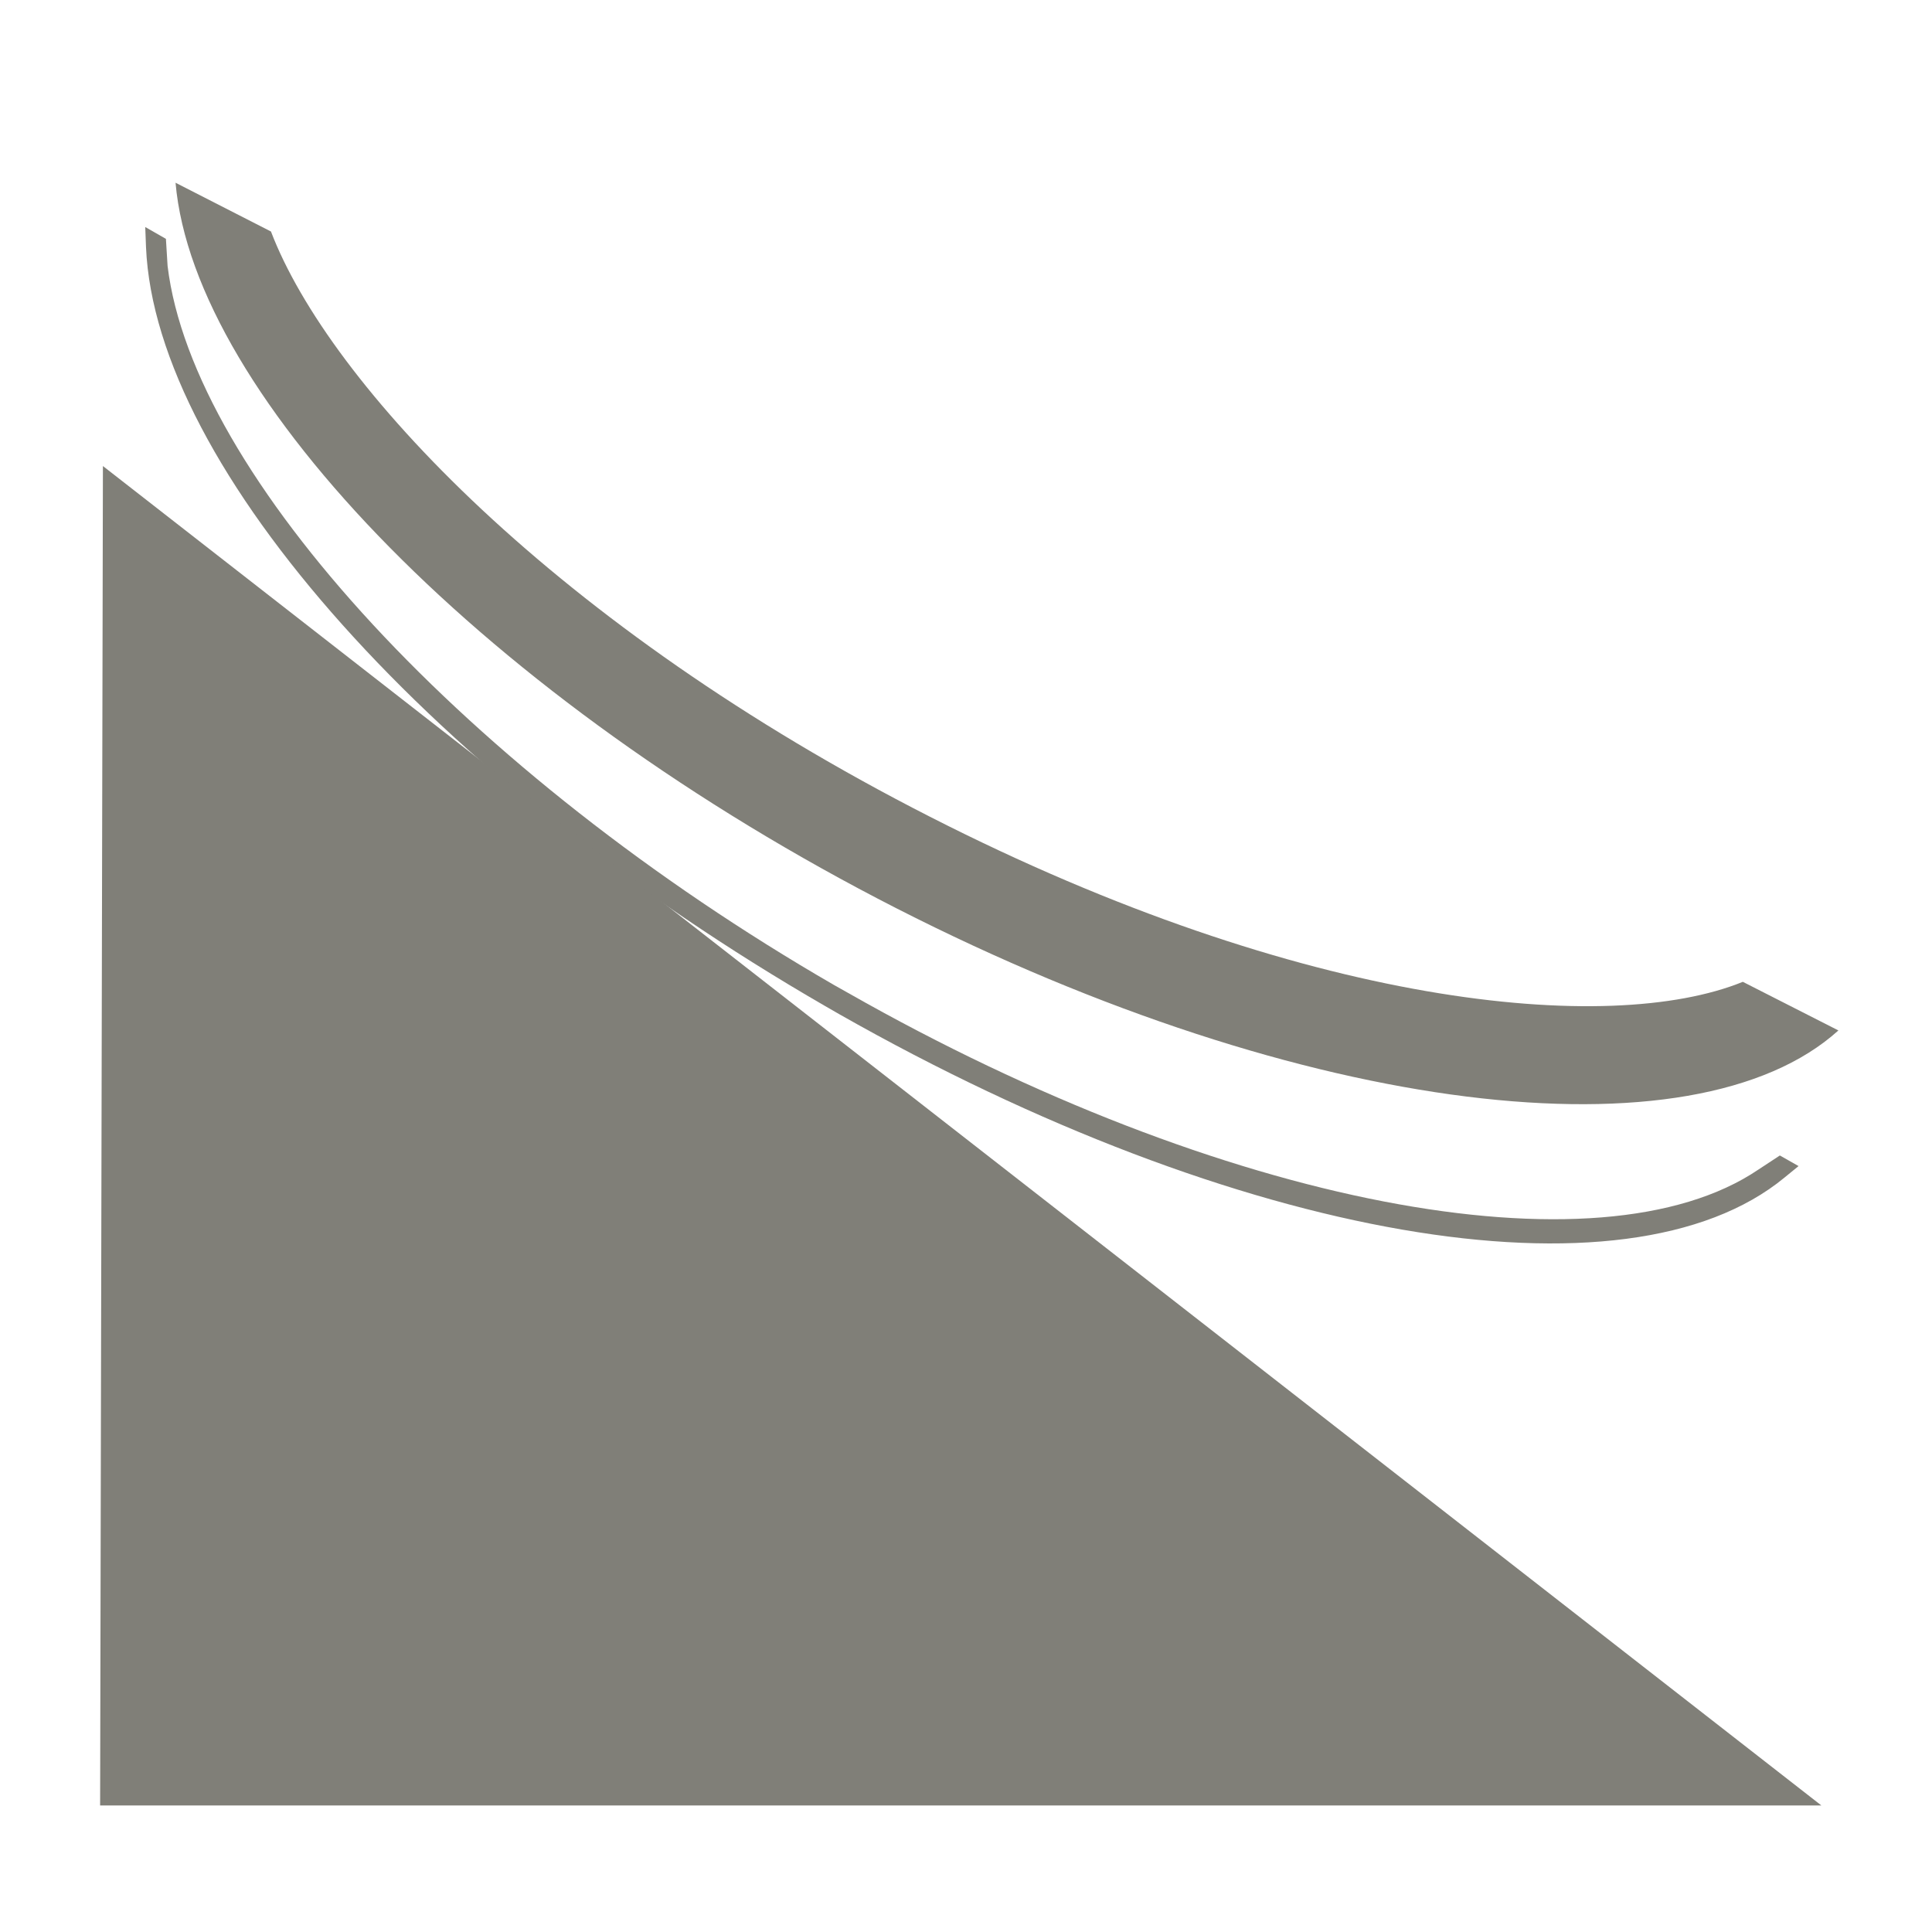 <?xml version="1.0" encoding="utf-8"?>
<!-- Generator: Adobe Illustrator 16.0.1, SVG Export Plug-In . SVG Version: 6.00 Build 0)  -->
<!DOCTYPE svg PUBLIC "-//W3C//DTD SVG 1.1//EN" "http://www.w3.org/Graphics/SVG/1.1/DTD/svg11.dtd">
<svg version="1.1" id="Ebene_1" xmlns="http://www.w3.org/2000/svg" xmlns:xlink="http://www.w3.org/1999/xlink" x="0px" y="0px"
	 width="25.512px" height="25.512px" viewBox="0 0 25.512 25.512" enable-background="new 0 0 25.512 25.512" xml:space="preserve">
<g>
	<g>
		<path fill="#807f78" d="M12.282,10.786C7.344,8.271,4.343,5.062,3.578,3.057l-1.26-0.644c0.247,2.825,4.126,6.829,9.523,9.583
			c5.395,2.75,10.525,3.337,12.435,1.611l-1.262-0.642C21.251,13.682,17.218,13.303,12.282,10.786z"/>
	</g>
	<g>
		<g>
			<path fill="#807f78" d="M23.22,15.444c-2.105,1.425-7.081,0.476-12.02-2.332l-0.185-0.104c-4.835-2.794-8.468-6.73-8.802-9.496L2.191,3.154
				L1.918,2.998l0.01,0.264c0.124,2.924,3.811,7.045,8.968,10.023l0.186,0.107c5.263,2.989,10.396,3.878,12.482,2.158l0.186-0.152
				l-0.247-0.14L23.22,15.444z"/>
		</g>
	</g>
	<polygon fill="#807f78" points="24.051,23.841 1.322,23.841 1.359,6.154 	"/>
</g>
</svg>
